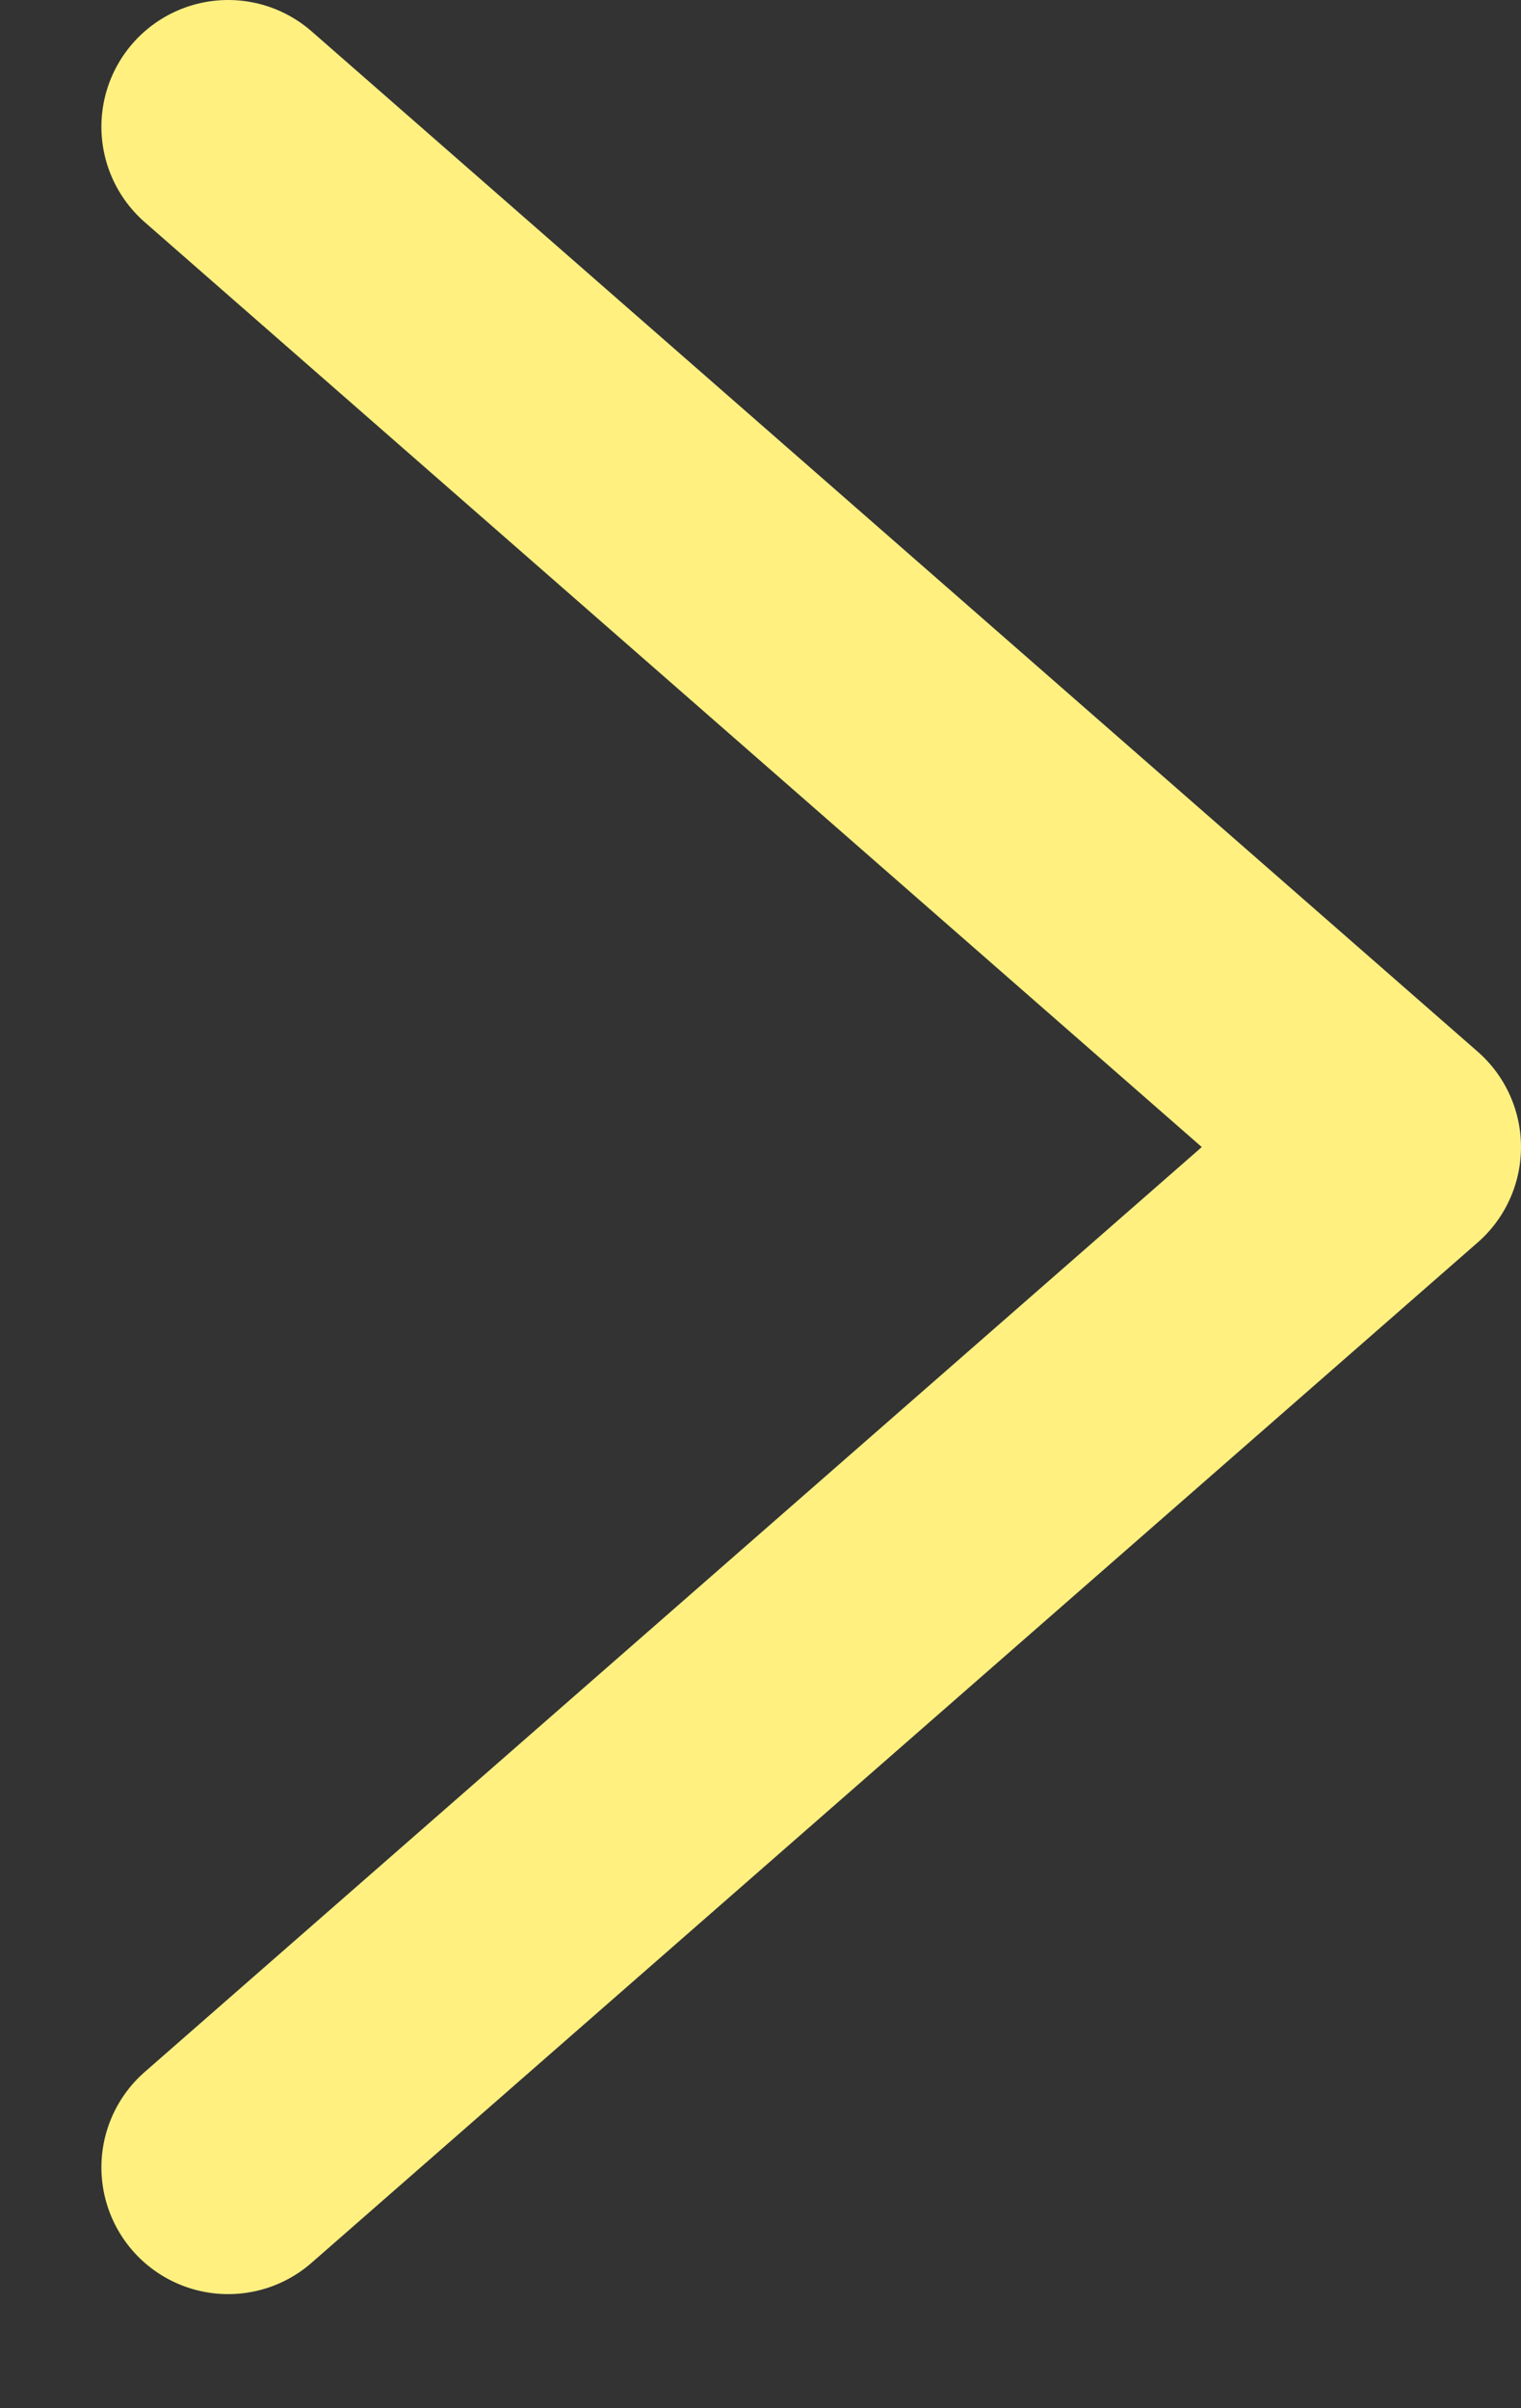<svg width="12" height="19" viewBox="0 0 12 19" fill="none" xmlns="http://www.w3.org/2000/svg">
<rect x="0" y="0" width="12" height="19" fill="#333333" stroke="none"/>
<path d="M1.8 17.1L11 9.05L1.8 1" stroke="#FFF080" stroke-width="2" stroke-linecap="round" stroke-linejoin="round"/>
</svg>
